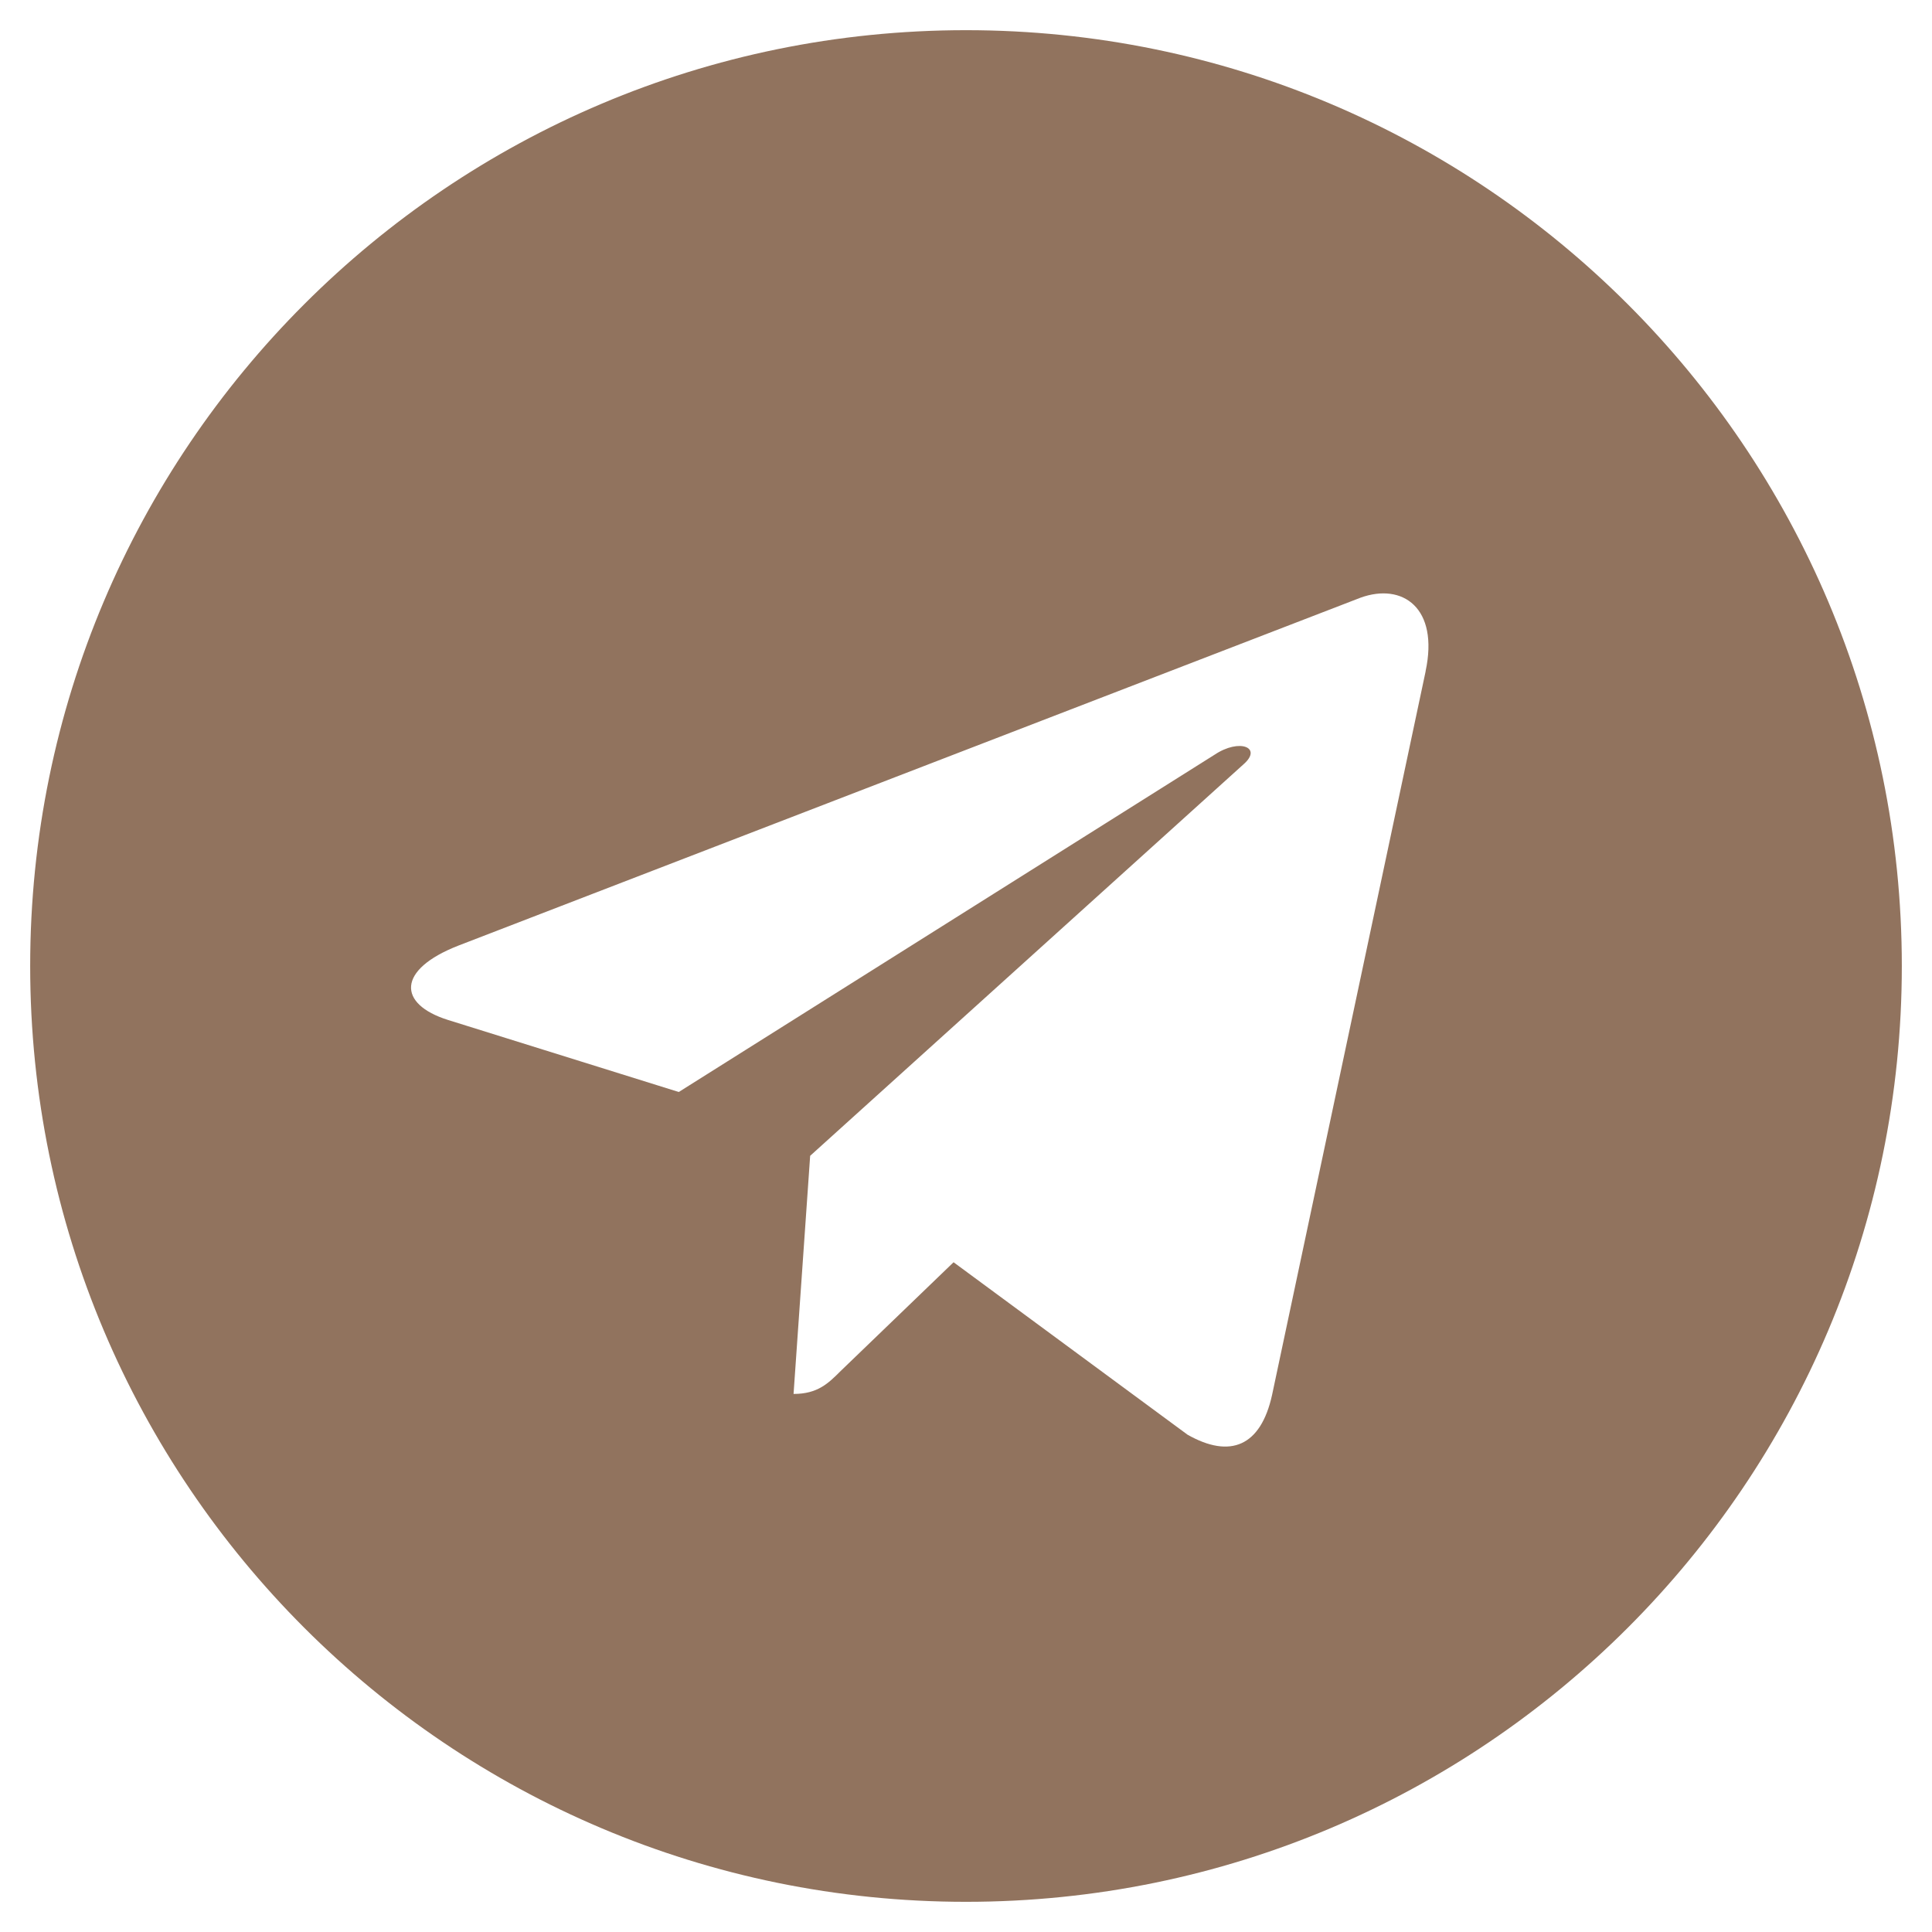 <?xml version="1.0" encoding="UTF-8"?> <svg xmlns="http://www.w3.org/2000/svg" width="74" height="74" viewBox="0 0 74 74" fill="none"> <path d="M37 1.156C17.198 1.156 1.156 17.2 1.156 37C1.156 56.8 17.2 72.844 37 72.844C56.802 72.844 72.844 56.8 72.844 37C72.844 17.2 56.8 1.156 37 1.156ZM54.605 25.713L48.722 53.435C48.287 55.401 47.117 55.877 45.485 54.952L36.524 48.347L32.202 52.51C31.725 52.986 31.32 53.391 30.395 53.391L31.031 44.27L47.638 29.267C48.361 28.631 47.478 28.27 46.523 28.906L25.999 41.826L17.154 39.065C15.232 38.459 15.188 37.143 17.559 36.218L52.117 22.891C53.722 22.313 55.123 23.282 54.603 25.71L54.605 25.713Z" fill="#91735E"></path> </svg> 